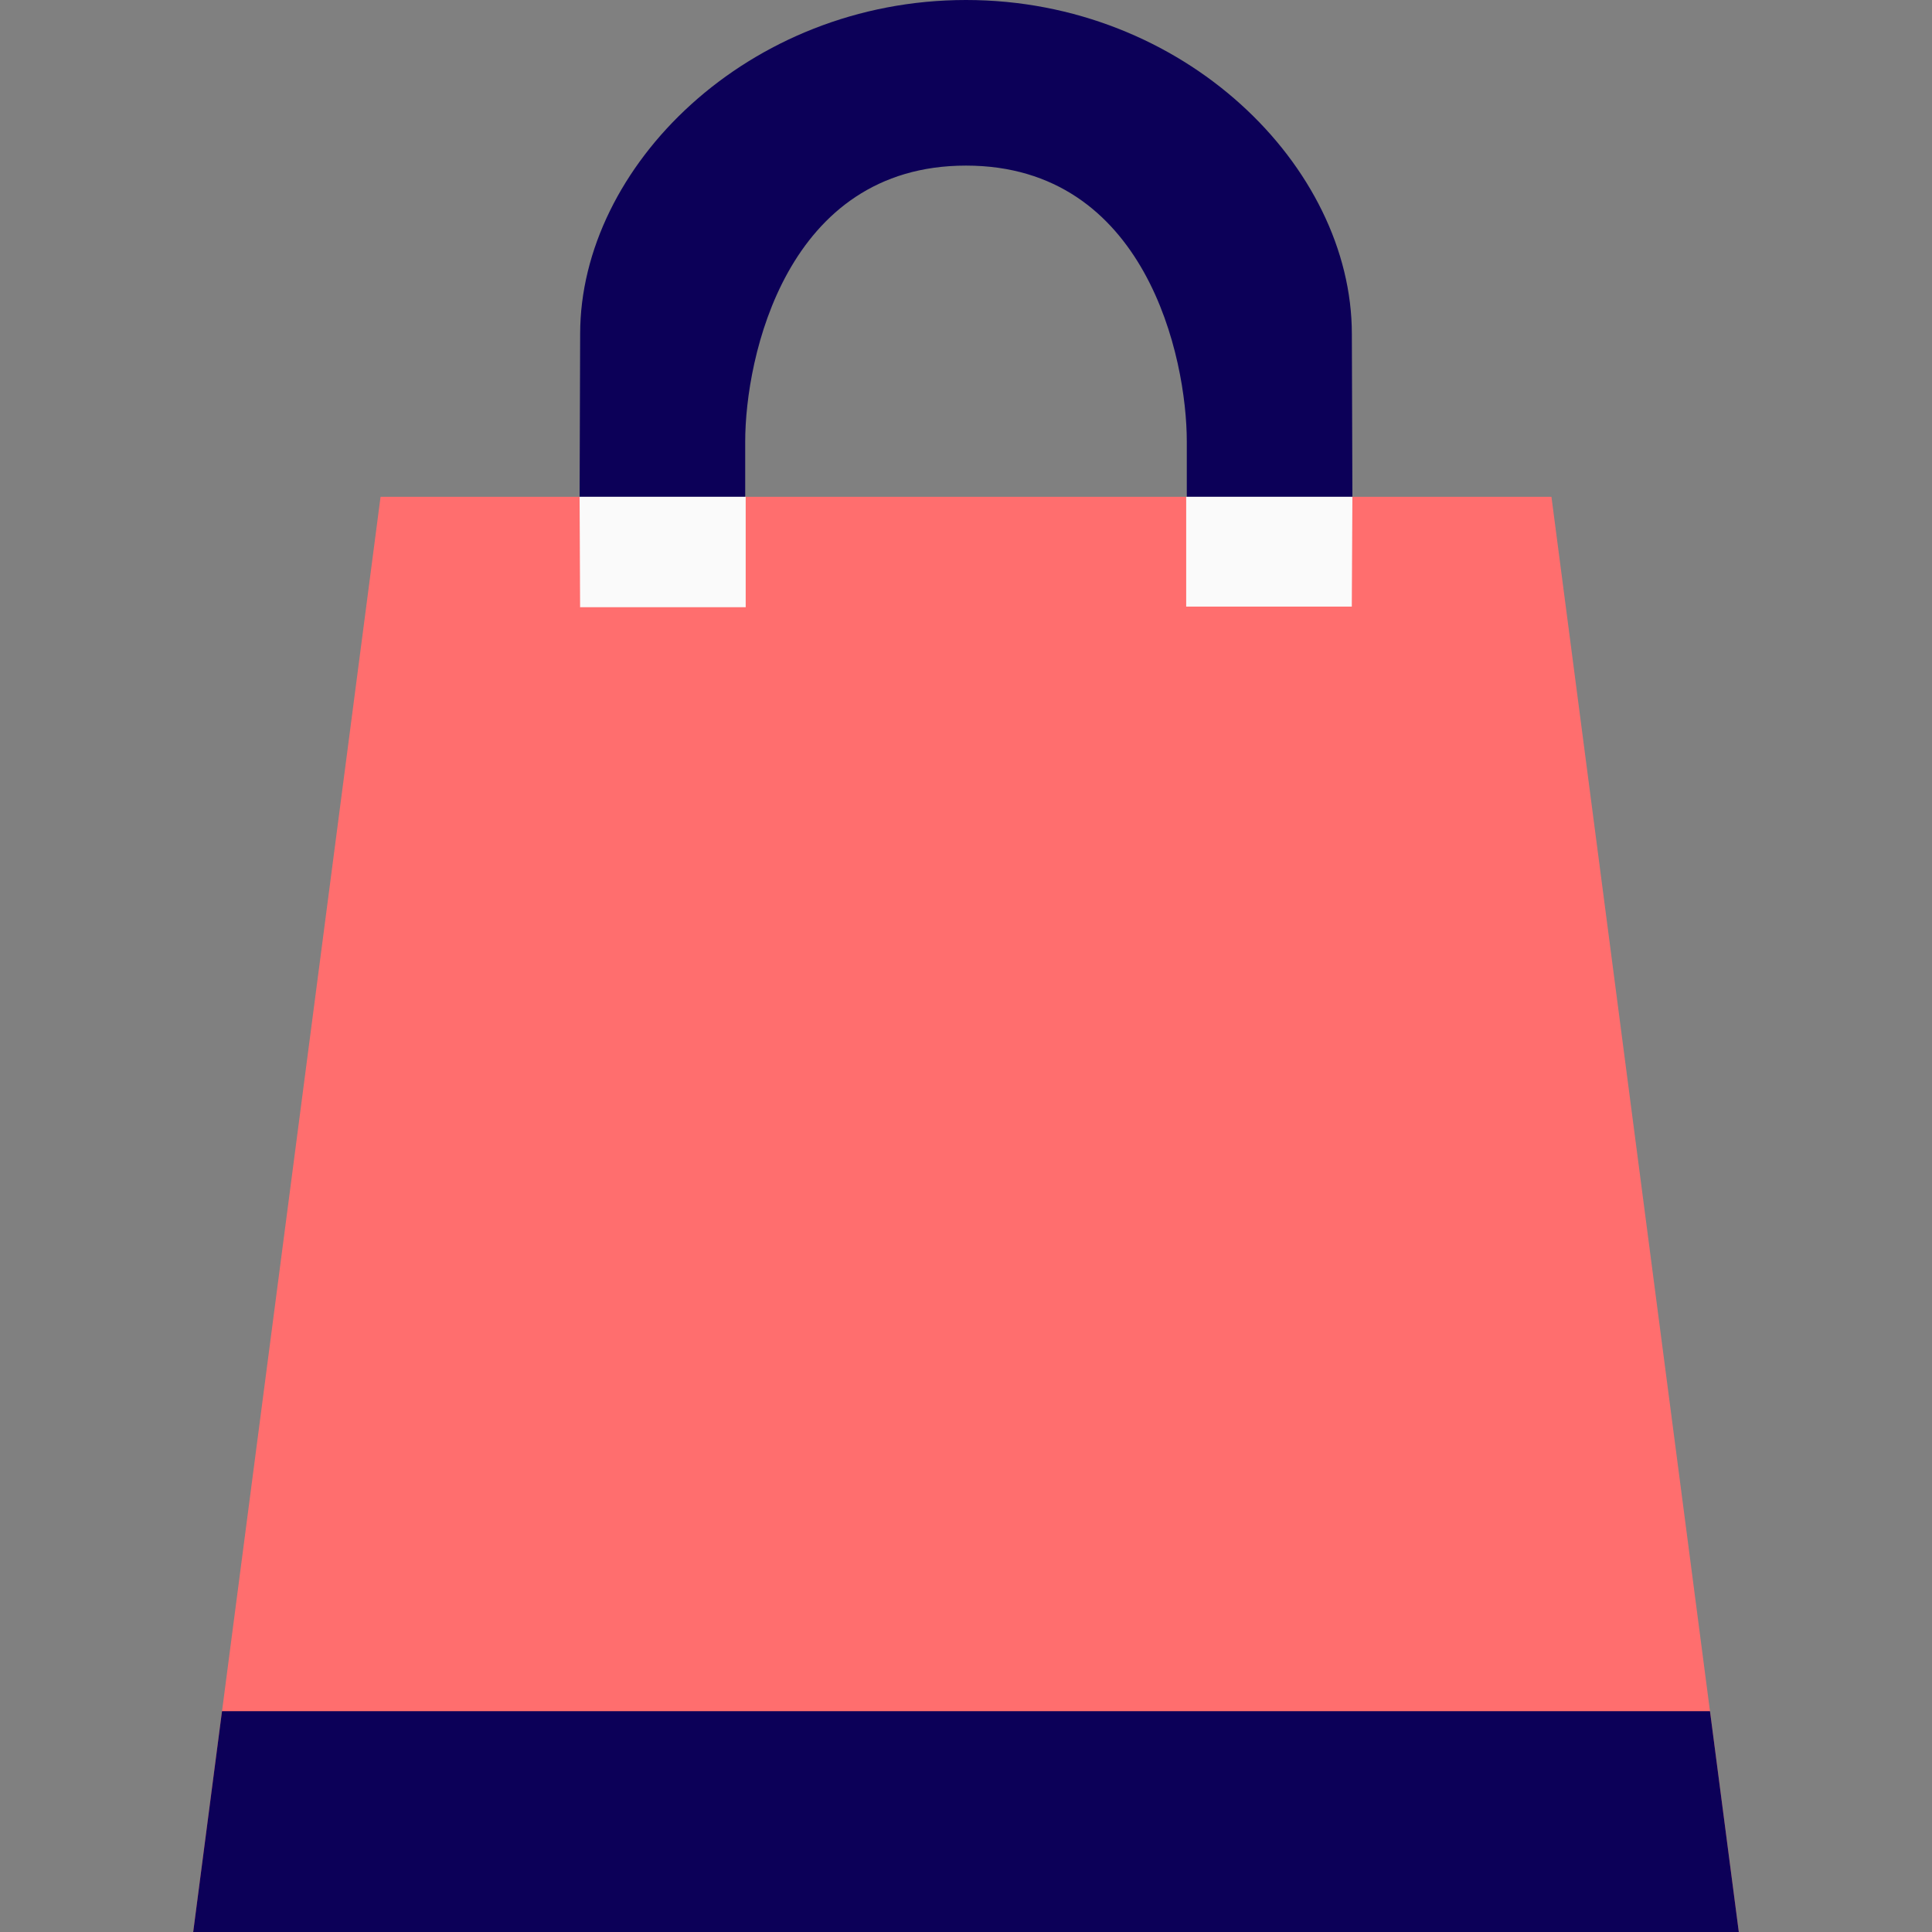 <?xml version="1.0" encoding="UTF-8"?>
<svg width="800px" height="800px" viewBox="-3.5 0 35 35" version="1.1" xmlns="http://www.w3.org/2000/svg" xmlns:xlink="http://www.w3.org/1999/xlink">
    
    <rect x="-3.5" y="0" width="35" height="35" fill="#808080" stroke="none"/>
    
    <title>bag</title>
    <desc>Created with Sketch.</desc>
    <defs>
</defs>
    <g id="Vivid.JS" stroke="none" stroke-width="1" fill="none" fill-rule="evenodd">
        <g id="Vivid-Icons" transform="translate(-47, -644)">
            <g id="Icons" transform="translate(37, 169)">
                <g id="bag" transform="translate(0, 468)">
                    <g transform="translate(10, 7)" id="Shape">
                        <polygon fill="#FF6E6E" points="3.394 9 24.606 9 28 35 0 35">
</polygon>
                        <path d="M0,35 L0.522,31 L27.478,31 L28,35 L0,35 Z M18,8 C18,6.484 17.263,3 14,3 C10.737,3 10,6.484 10,8 L10,9 L7,9 L7.01,6.049 C7.01,3.017 10.053,0 14,0 C17.947,0 20.99,3.017 20.99,6.049 L21,9 L18,9 L18,8 Z" fill="#0C0058">
</path>
                        <path d="M7,9 L7.009,11 L10.009,11 L10.009,9 L7,9 Z M17.989,9 L17.989,10.989 L20.989,10.989 L21,9 L17.991,9 L17.989,9 Z" fill="#FAFAFA">
</path>
                    </g>
                </g>
            </g>
        </g>
    </g>
</svg>